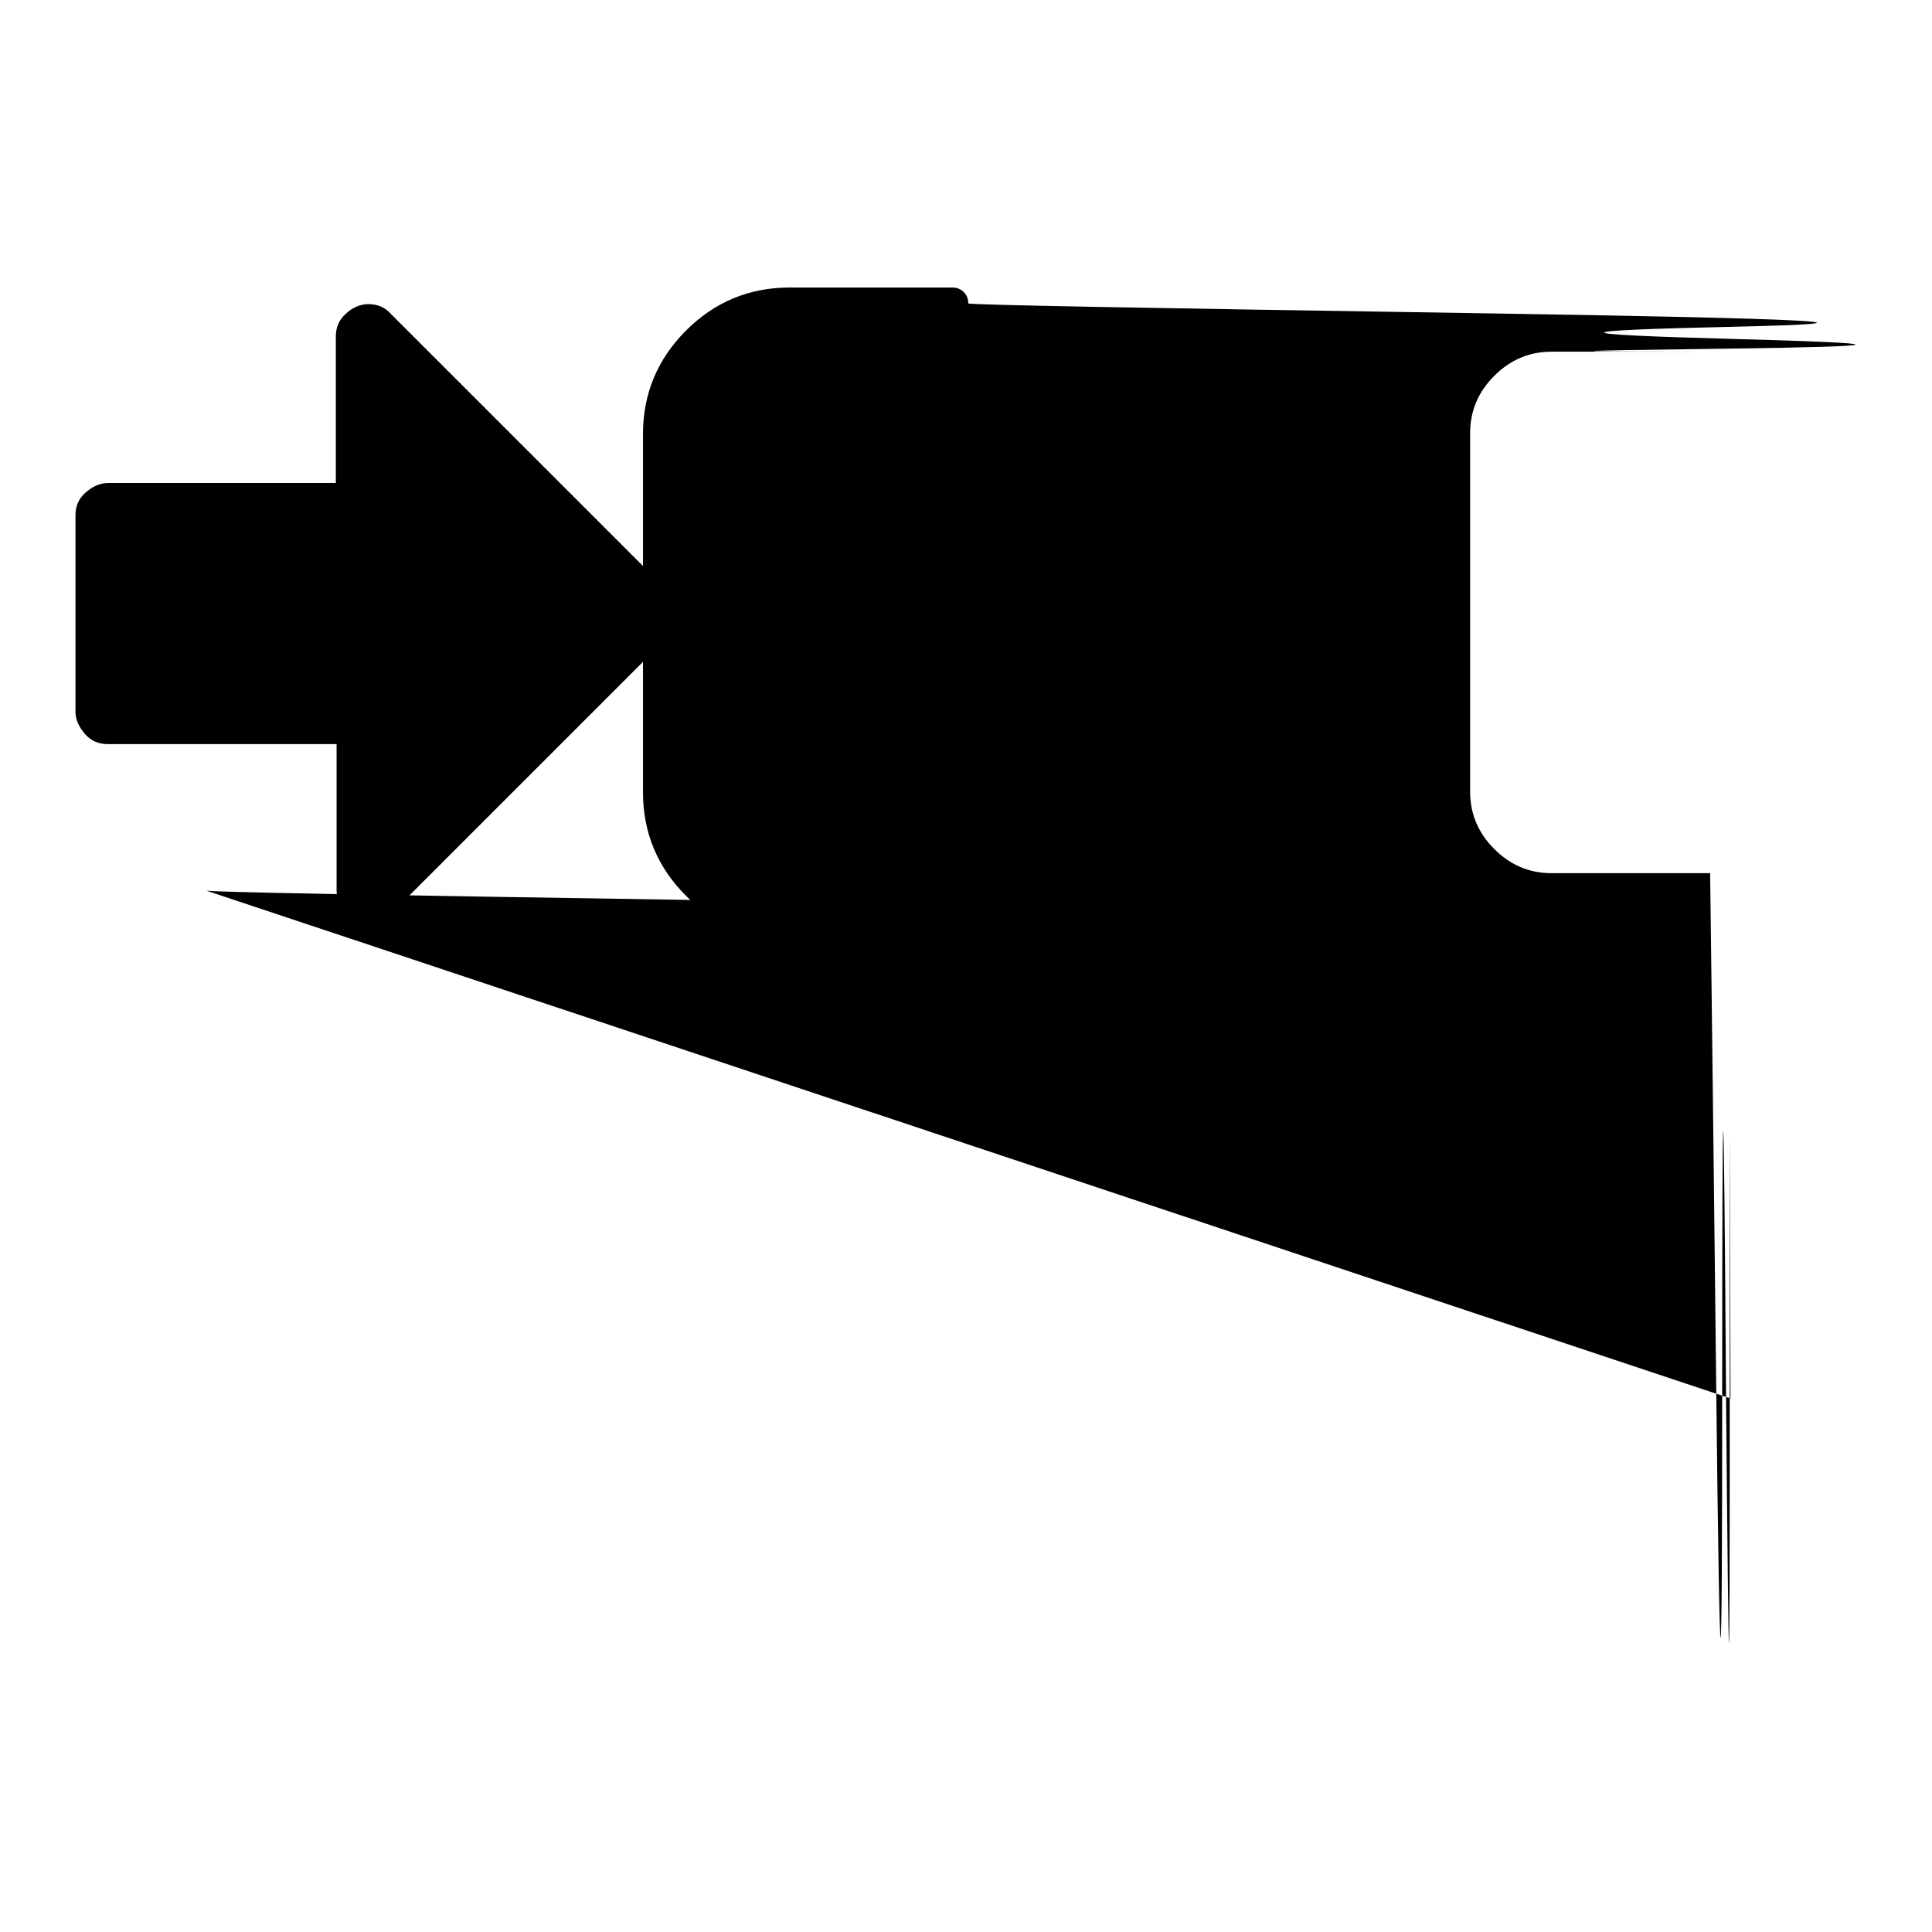 <?xml version="1.0" encoding="utf-8"?>
<!-- Svg Vector Icons : http://www.onlinewebfonts.com/icon -->
<!DOCTYPE svg PUBLIC "-//W3C//DTD SVG 1.1//EN" "http://www.w3.org/Graphics/SVG/1.1/DTD/svg11.dtd">
<svg version="1.1" xmlns="http://www.w3.org/2000/svg" xmlns:xlink="http://www.w3.org/1999/xlink" x="0px" y="0px" viewBox="0 0 256 256" enable-background="new 0 0 256 256" xml:space="preserve">
<g><g><path fill="#000000" d="M27.3,118c0,0.2,22.5,0.6,67.5,1.3c45,0.7,56.2,1.3,33.7,1.8c-22.5,0.5-22.6,1-0.2,1.6c22.4,0.6,22.1,1-0.7,1.3s-23.3,0.4-1.4,0.4h-21.6c-5.3,0-9.9-1.9-13.7-5.7c-3.8-3.8-5.7-8.4-5.7-13.7V57.5c0-5.3,1.9-9.9,5.7-13.7c3.8-3.8,8.4-5.7,13.7-5.7h21.6c0.6,0,1.1,0.2,1.5,0.6c0.4,0.4,0.6,0.9,0.6,1.5c0,0.2,22.5,0.6,67.5,1.3c45,0.7,56.2,1.3,33.7,1.8c-22.5,0.5-22.6,1-0.2,1.6c22.3,0.6,22.1,1-0.7,1.3c-22.8,0.3-23.3,0.4-1.4,0.4h-21.6c-3,0-5.5,1.1-7.6,3.2c-2.1,2.1-3.2,4.6-3.2,7.6v47.5c0,3,1.1,5.5,3.2,7.6s4.6,3.2,7.6,3.2h21c0,0,0.3,22.5,0.8,67.5c0.5,45,0.8,45.1,0.8,0.2c0-44.8,0.2-44.7,0.5,0.4c0.4,45.1,0.5,45.3,0.5,0.6s0-44.4,0.1,0.9L27.3,118z M89.9,81.3c0,1.2-0.4,2.2-1.3,3L51.9,121c-0.8,0.8-1.9,1.3-3,1.3c-1.2,0-2.2-0.4-3-1.3s-1.3-1.9-1.3-3V98.6H14.3c-1.2,0-2.2-0.4-3-1.3s-1.3-1.9-1.3-3V68.3c0-1.2,0.4-2.2,1.3-3s1.9-1.3,3-1.3h30.2V44.6c0-1.2,0.4-2.2,1.3-3c0.8-0.8,1.9-1.3,3-1.3c1.2,0,2.2,0.4,3,1.3l36.7,36.7C89.5,79.1,89.9,80.1,89.9,81.3z"/></g></g>
</svg>